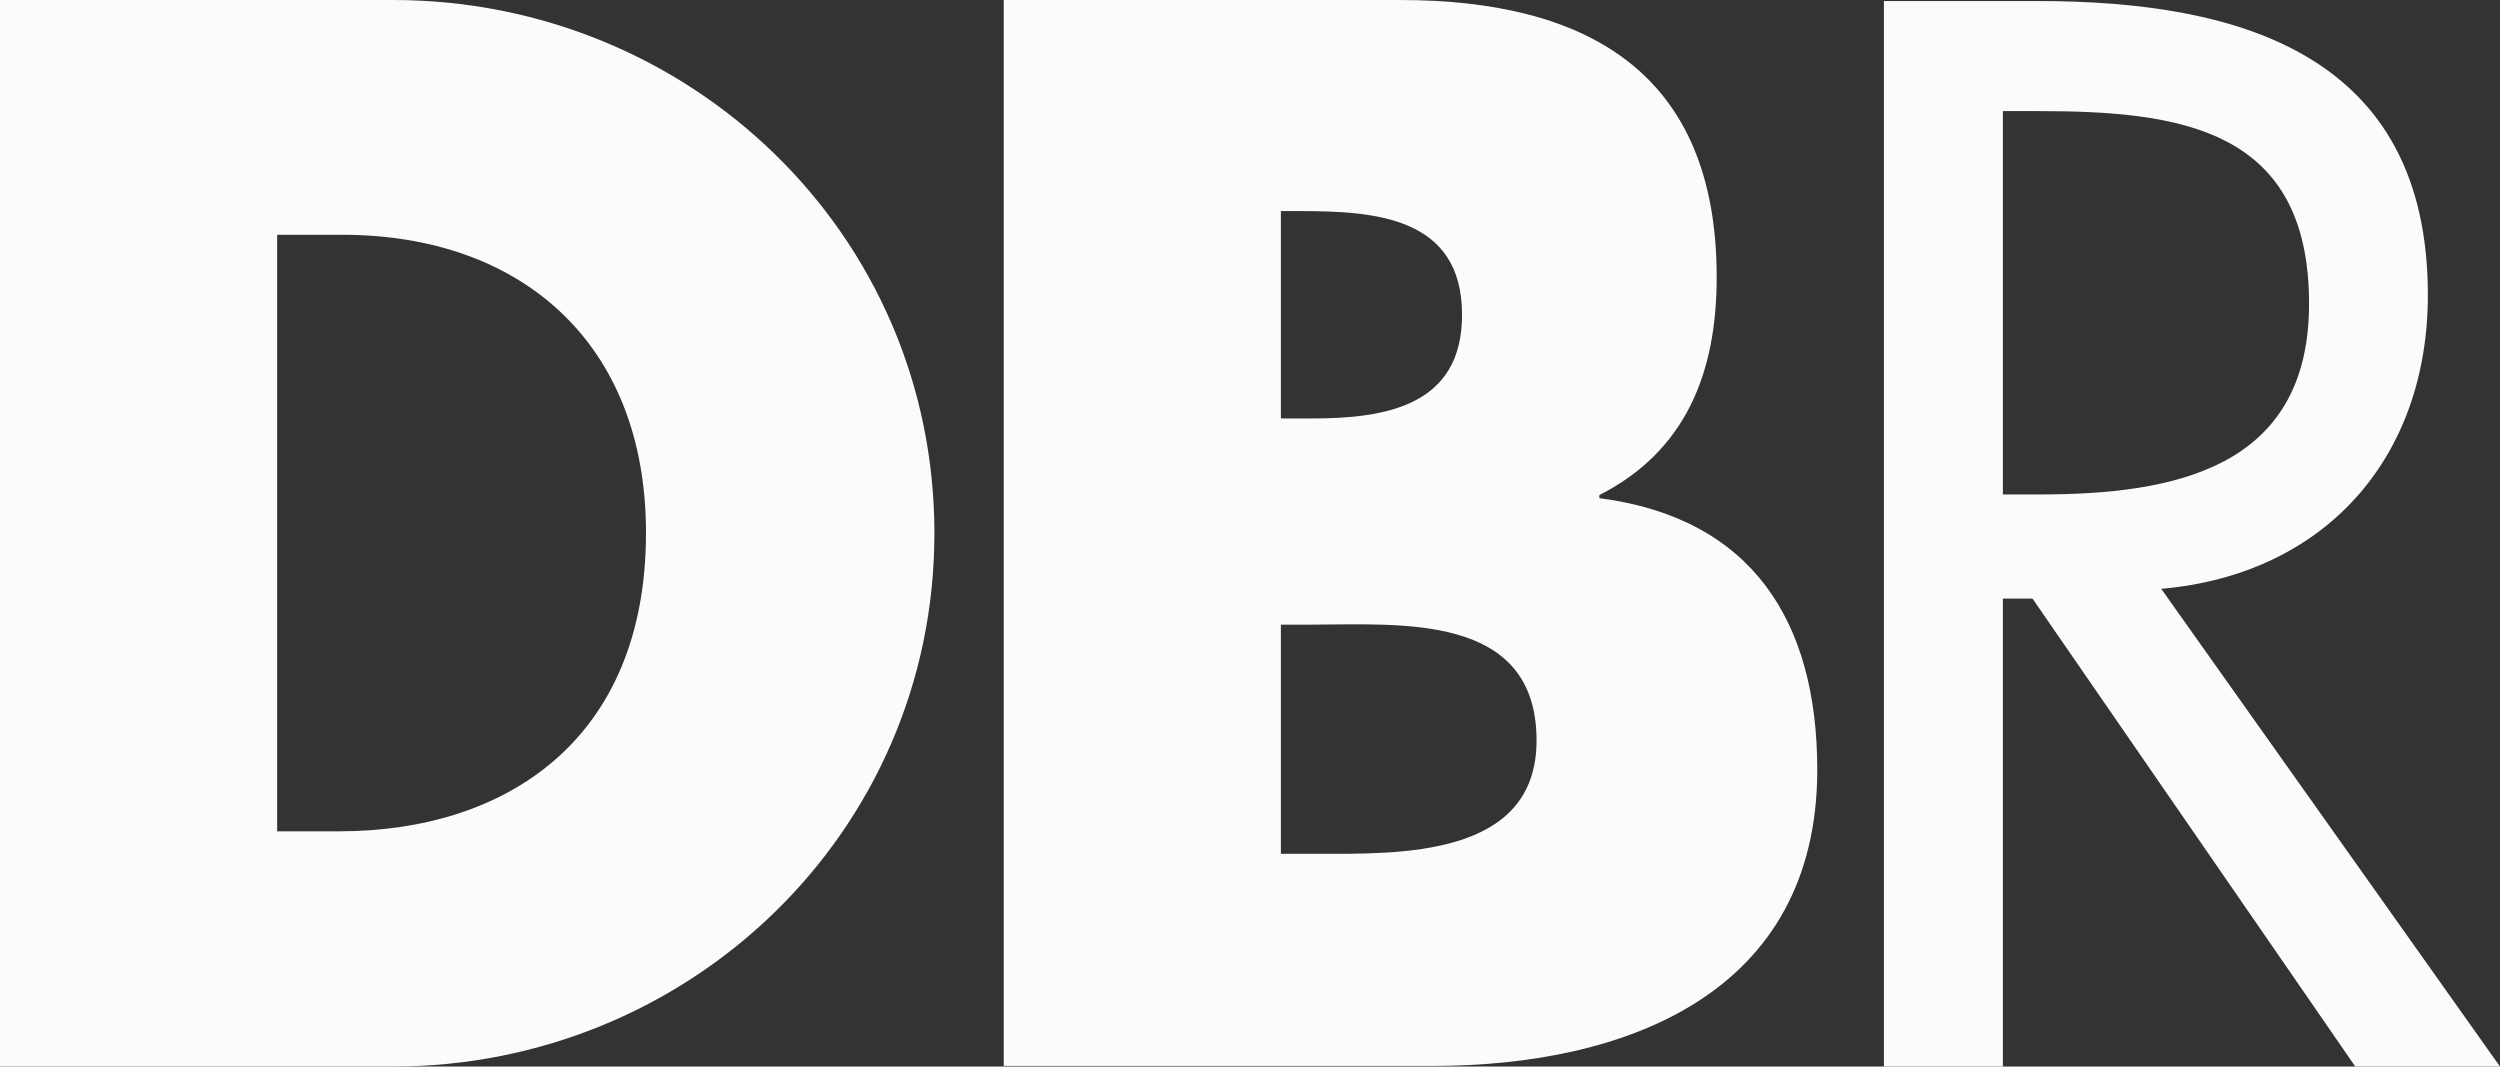 <?xml version="1.0"?>
<svg xmlns="http://www.w3.org/2000/svg" viewBox="0 0 168.77 72" width="168.77" height="72" x="0" y="0"><rect x="0" y="0" width="168.77" height="72" fill="#333333" stroke="none"/><defs><style>.cls-1{fill:#fbfbf9;}</style></defs><title>DBR_logo_smallAsset 20</title><g id="Layer_2" data-name="Layer 2"><g id="Layer_1-2" data-name="Layer 1"><path class="cls-1" d="M0,0H26.53c20,0,36.55,15.74,36.55,36S46.47,72,26.53,72H0ZM18.71,56.12h4.2c11.16,0,20.7-6.1,20.7-20.15,0-12.85-8.47-20.12-20.5-20.12H18.71Z"/><path class="cls-1" d="M67.76,72V0H94.5c12.78,0,21.39,5,21.39,18.71,0,6.48-2.1,11.75-7.92,14.71v.21c10.3,1.34,14.71,8.3,14.71,18.33,0,15.09-12.88,20-26,20H67.76ZM86.47,28.25h2.1c5,0,10.13-.86,10.13-7,0-6.58-5.82-7-10.89-7H86.47Zm0,29.39h2.38c5.55,0,14.88.28,14.88-7.65,0-8.68-9.27-7.82-15.36-7.82H86.47Z"/><path class="cls-1" d="M135.18,72h-8V.07h10.4c13.64,0,26.32,3.62,26.32,19.84,0,11.06-7,18.88-18,19.84L168.77,72H159L137.21,40.41h-2V72Zm0-38.62h2.48c9.06,0,18.22-1.72,18.22-12.88,0-11.82-8.68-13-18.29-13h-2.38V33.35Z"/></g></g></svg>
